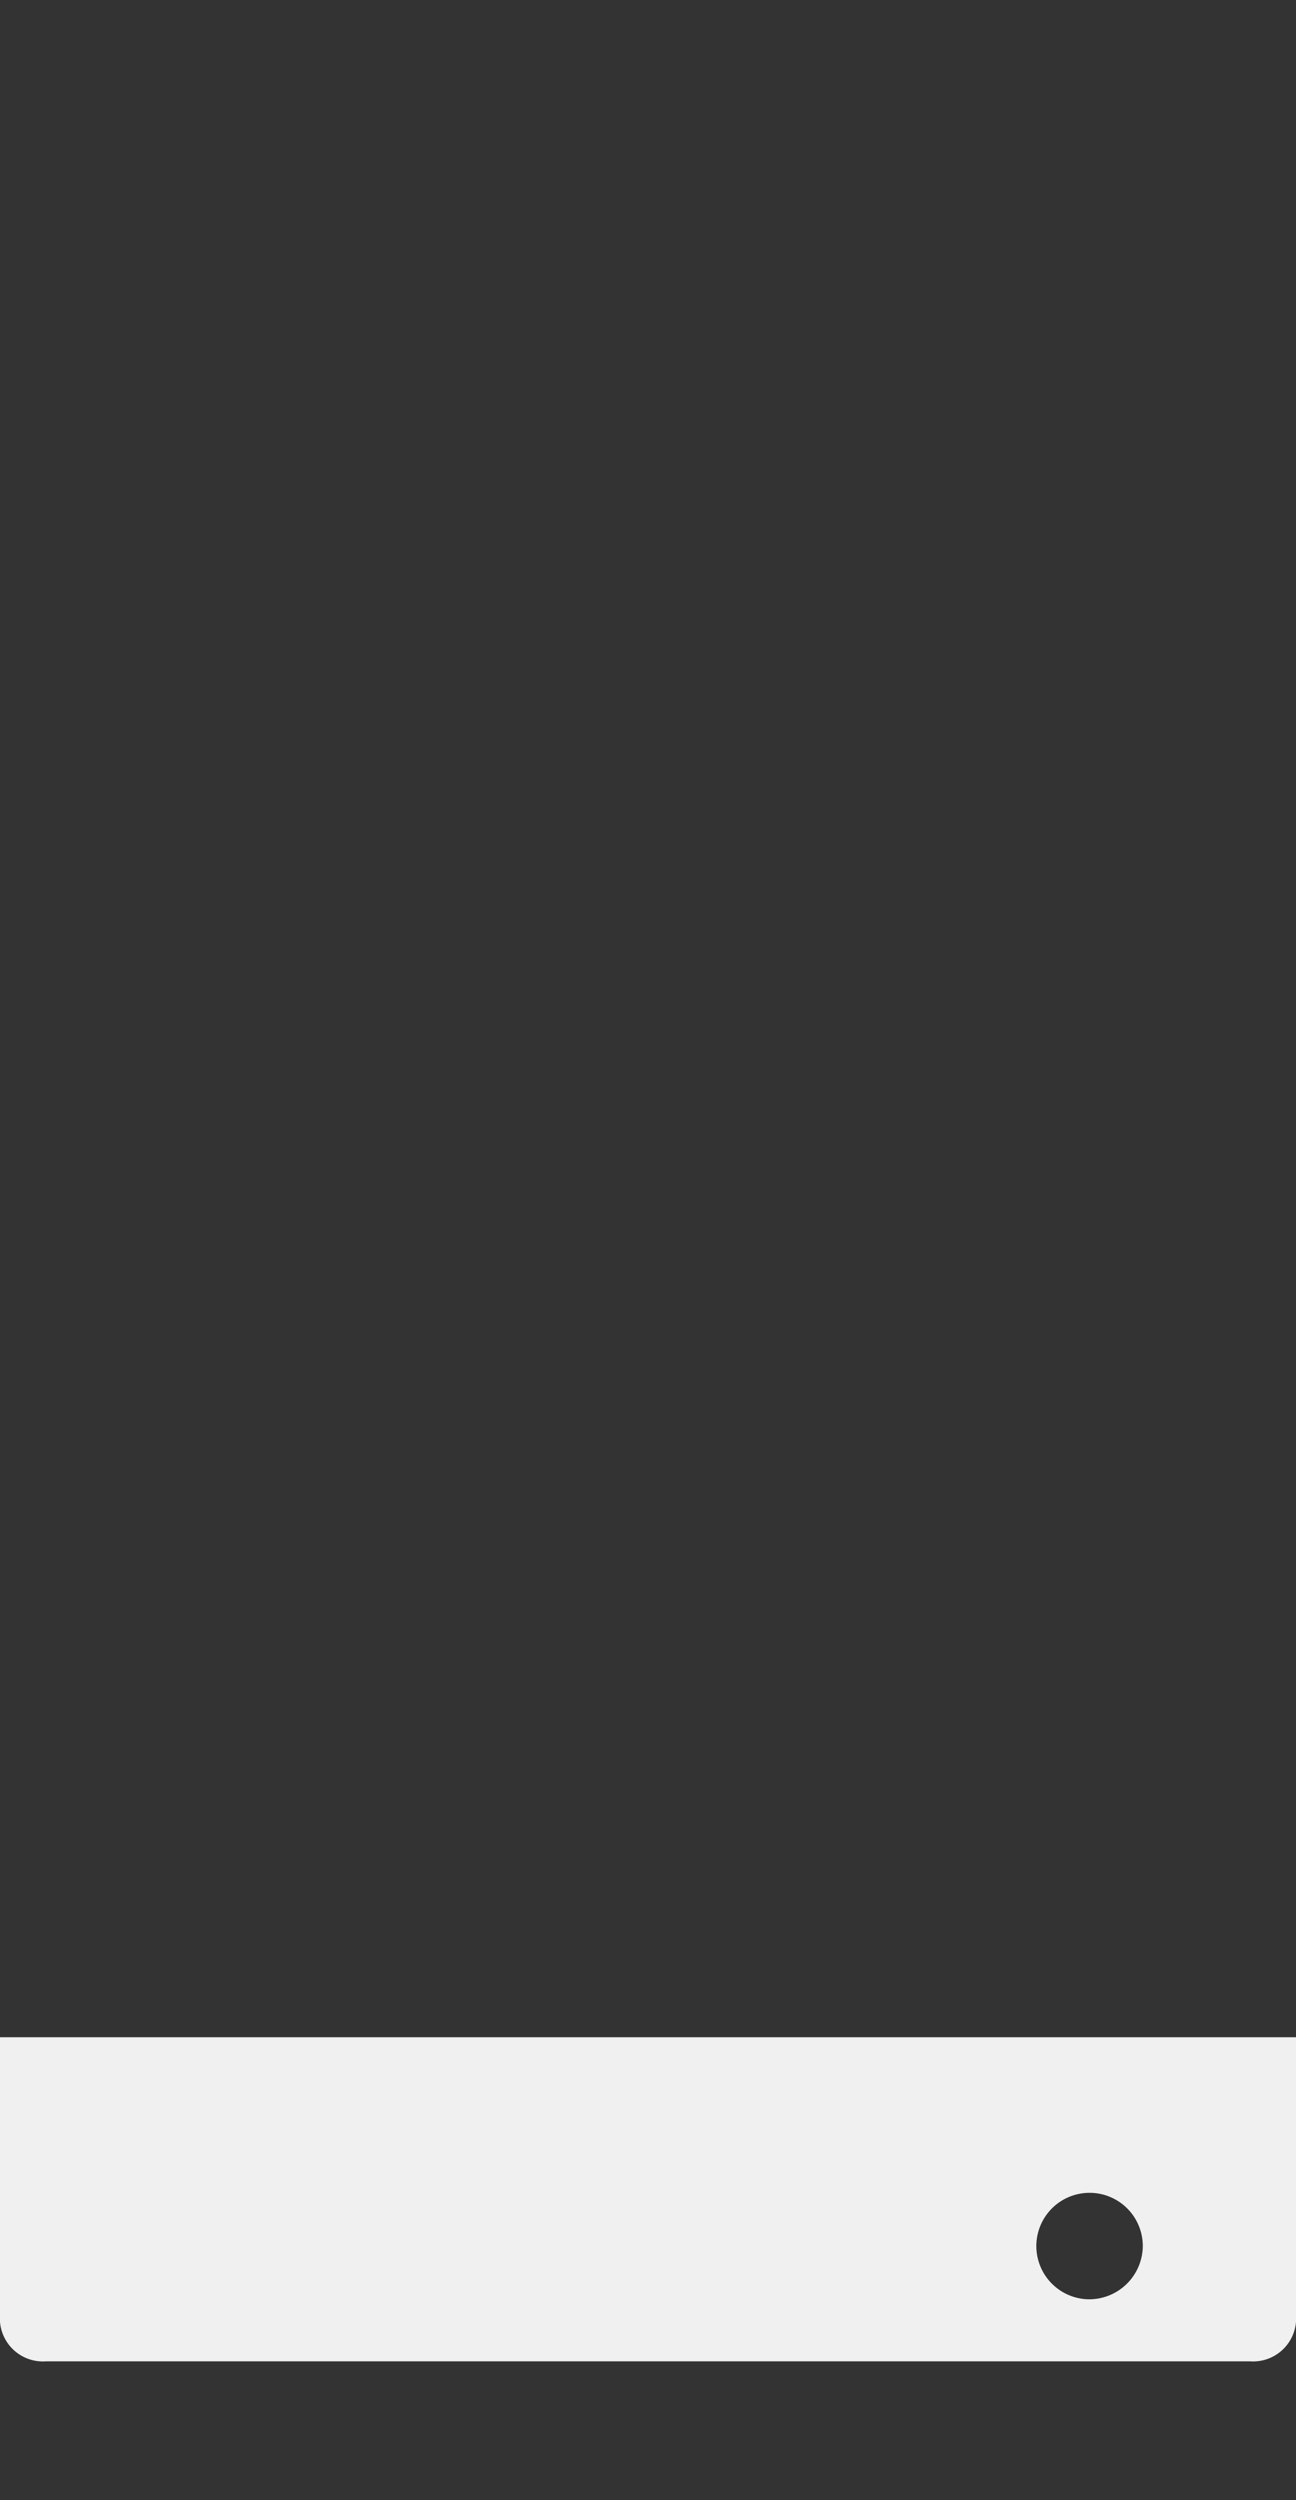 <svg xmlns="http://www.w3.org/2000/svg" viewBox="0 0 28 54"><rect x="0" y="0" width="28" height="54" fill="#333333" stroke="none"/><path fill="none" d="M-.13 0h28v54h-28z"/><path d="M0 44v6a.93.93 0 0 0 1 1h26a.93.93 0 0 0 1-1v-6zm23.5 5.66a1.15 1.15 0 1 1 1.19-1.14 1.16 1.16 0 0 1-1.19 1.14z" fill="#f0f0f0"/></svg>